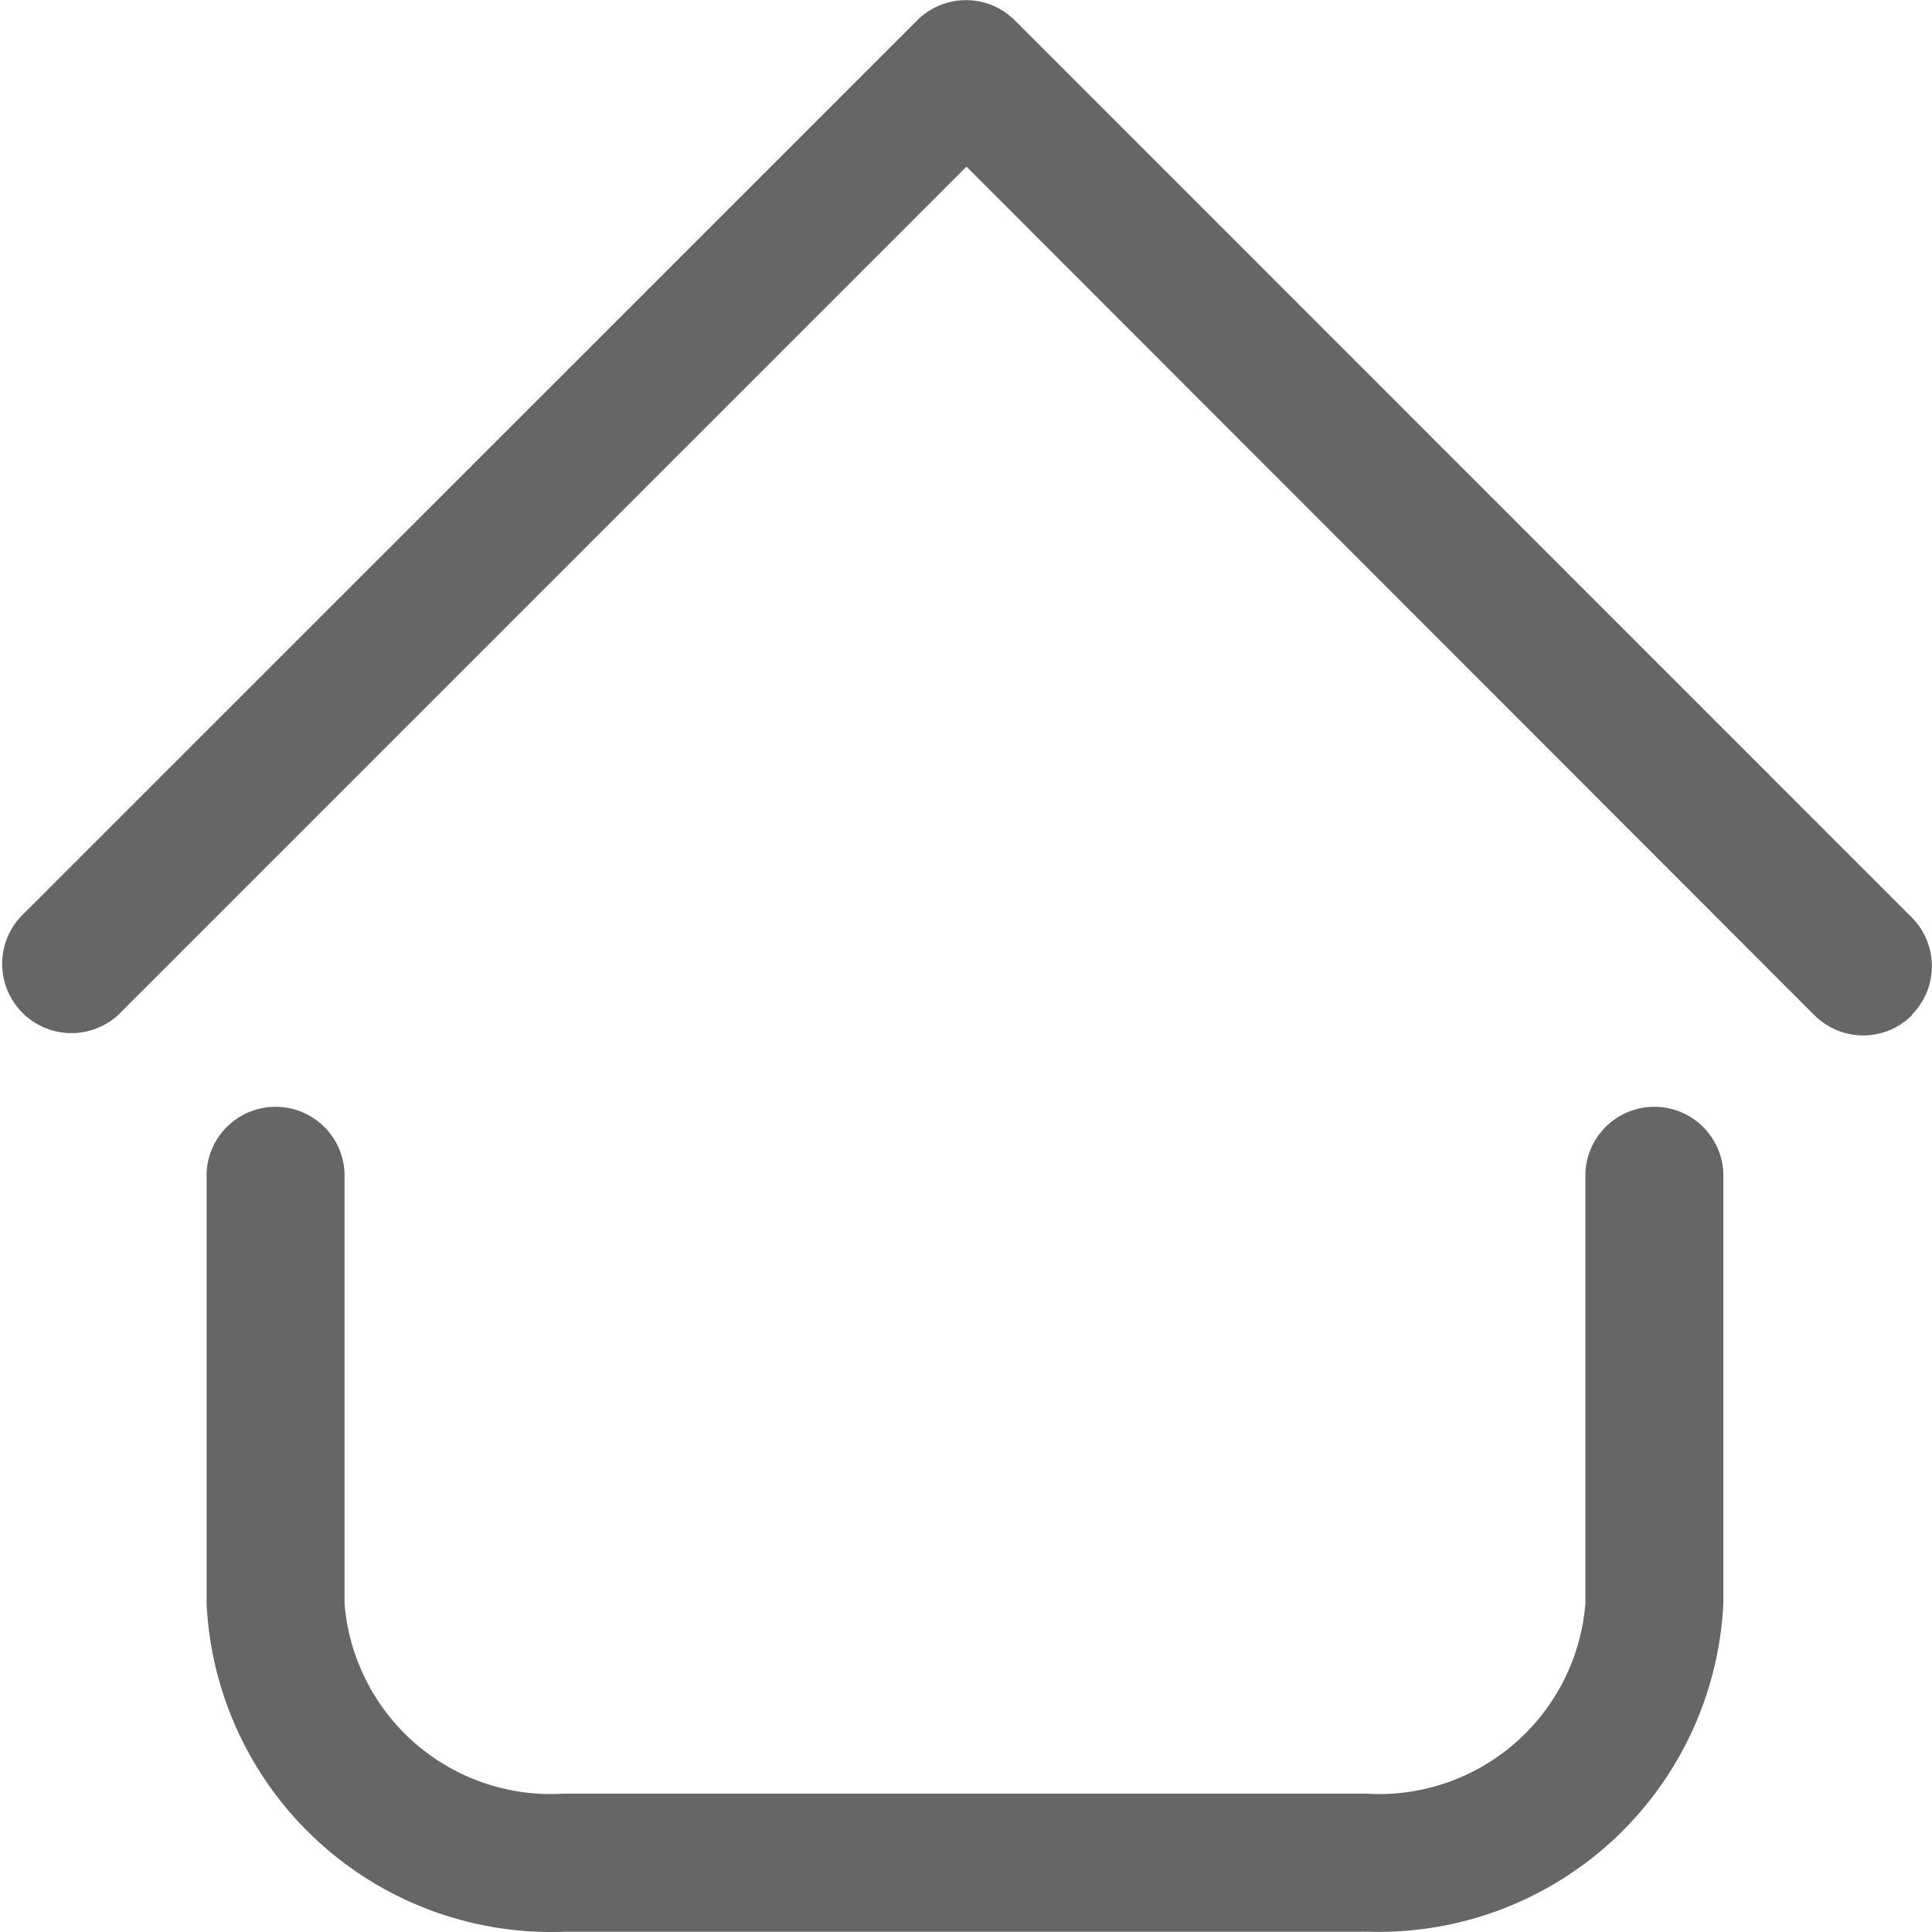 <svg xmlns="http://www.w3.org/2000/svg" width="15" height="15" viewBox="0 0 15 15"><path data-name="パス 401" d="M10.616 14.998H4.383a2.678 2.678 0 01-2.779-2.549V9.106a.536.536 0 011.071 0v3.342a1.607 1.607 0 001.7 1.478h6.234a1.607 1.607 0 001.7-1.478V9.106a.536.536 0 011.071 0v3.342a2.678 2.678 0 01-2.774 2.549zm4.225-7.117a.536.536 0 000-.76L7.88.159a.536.536 0 00-.76 0L.157 7.121a.538.538 0 00.76.76l6.587-6.587 6.582 6.587a.536.536 0 00.76 0z" fill="#666"/></svg>